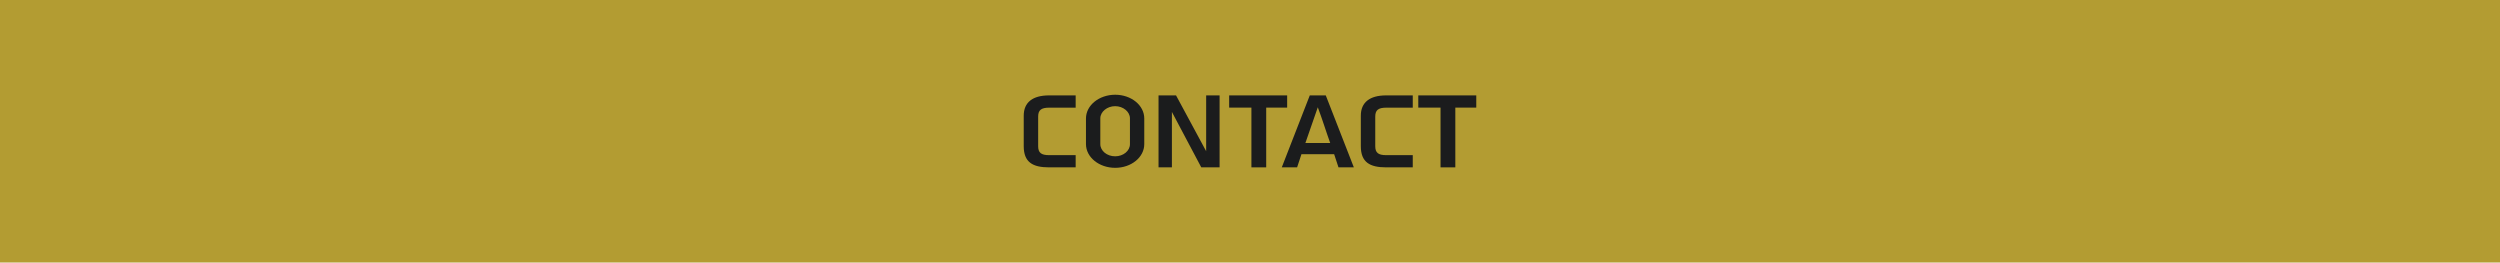 <svg xmlns="http://www.w3.org/2000/svg" id="_Layer_" data-name="&amp;lt;Layer&amp;gt;" viewBox="0 0 864 90.74"><defs><style>      .cls-1 {        fill: #1b1c1d;      }      .cls-1, .cls-2 {        stroke-width: 0px;      }      .cls-2 {        fill: #b39c32;      }    </style></defs><rect class="cls-2" y="0" width="864" height="90.74"></rect><g><path class="cls-1" d="m362.54,37.21c-2.7,0-3.75.87-3.75,3.05v10.29c0,2.23,1.05,3.07,3.75,3.07h9.21v4.22h-9.21c-5.62,0-8.74-1.76-8.74-7.31v-10.55c0-4.62,3.12-7.01,8.74-7.01h9.21v4.24h-9.21Z"></path><path class="cls-1" d="m395.46,40.94v8.86c0,4.55-4.48,8.2-10.05,8.2s-10.1-3.66-10.1-8.2v-8.86c0-4.55,4.55-8.2,10.1-8.2s10.05,3.66,10.05,8.2Zm-4.95-.05c0-2.25-2.32-4.2-5.11-4.2s-5.13,1.95-5.13,4.2v8.93c0,2.32,2.32,4.2,5.13,4.2s5.11-1.88,5.11-4.2v-8.93Z"></path><path class="cls-1" d="m421.49,32.97v24.87h-6.33l-10.15-19.15v19.15h-4.62v-24.87h6.05l10.41,19.29v-19.29h4.64Z"></path><path class="cls-1" d="m444.84,32.97v4.22h-7.24v20.65h-5.11v-20.65h-7.69v-4.22h20.04Z"></path><path class="cls-1" d="m462.58,57.84l-1.5-4.55h-11.3c-.47,1.41-1.03,3.16-1.5,4.55h-5.3l9.68-24.87h5.53l9.7,24.87h-5.32Zm-11.44-8.41h8.58c-1.5-4.15-2.67-8.06-4.29-12.35l-4.29,12.35Z"></path><path class="cls-1" d="m479.04,37.21c-2.7,0-3.75.87-3.75,3.05v10.29c0,2.23,1.05,3.07,3.75,3.07h9.21v4.22h-9.21c-5.62,0-8.74-1.76-8.74-7.31v-10.55c0-4.62,3.12-7.01,8.74-7.01h9.21v4.24h-9.21Z"></path><path class="cls-1" d="m510.2,32.97v4.22h-7.24v20.65h-5.11v-20.65h-7.69v-4.22h20.04Z"></path></g></svg>